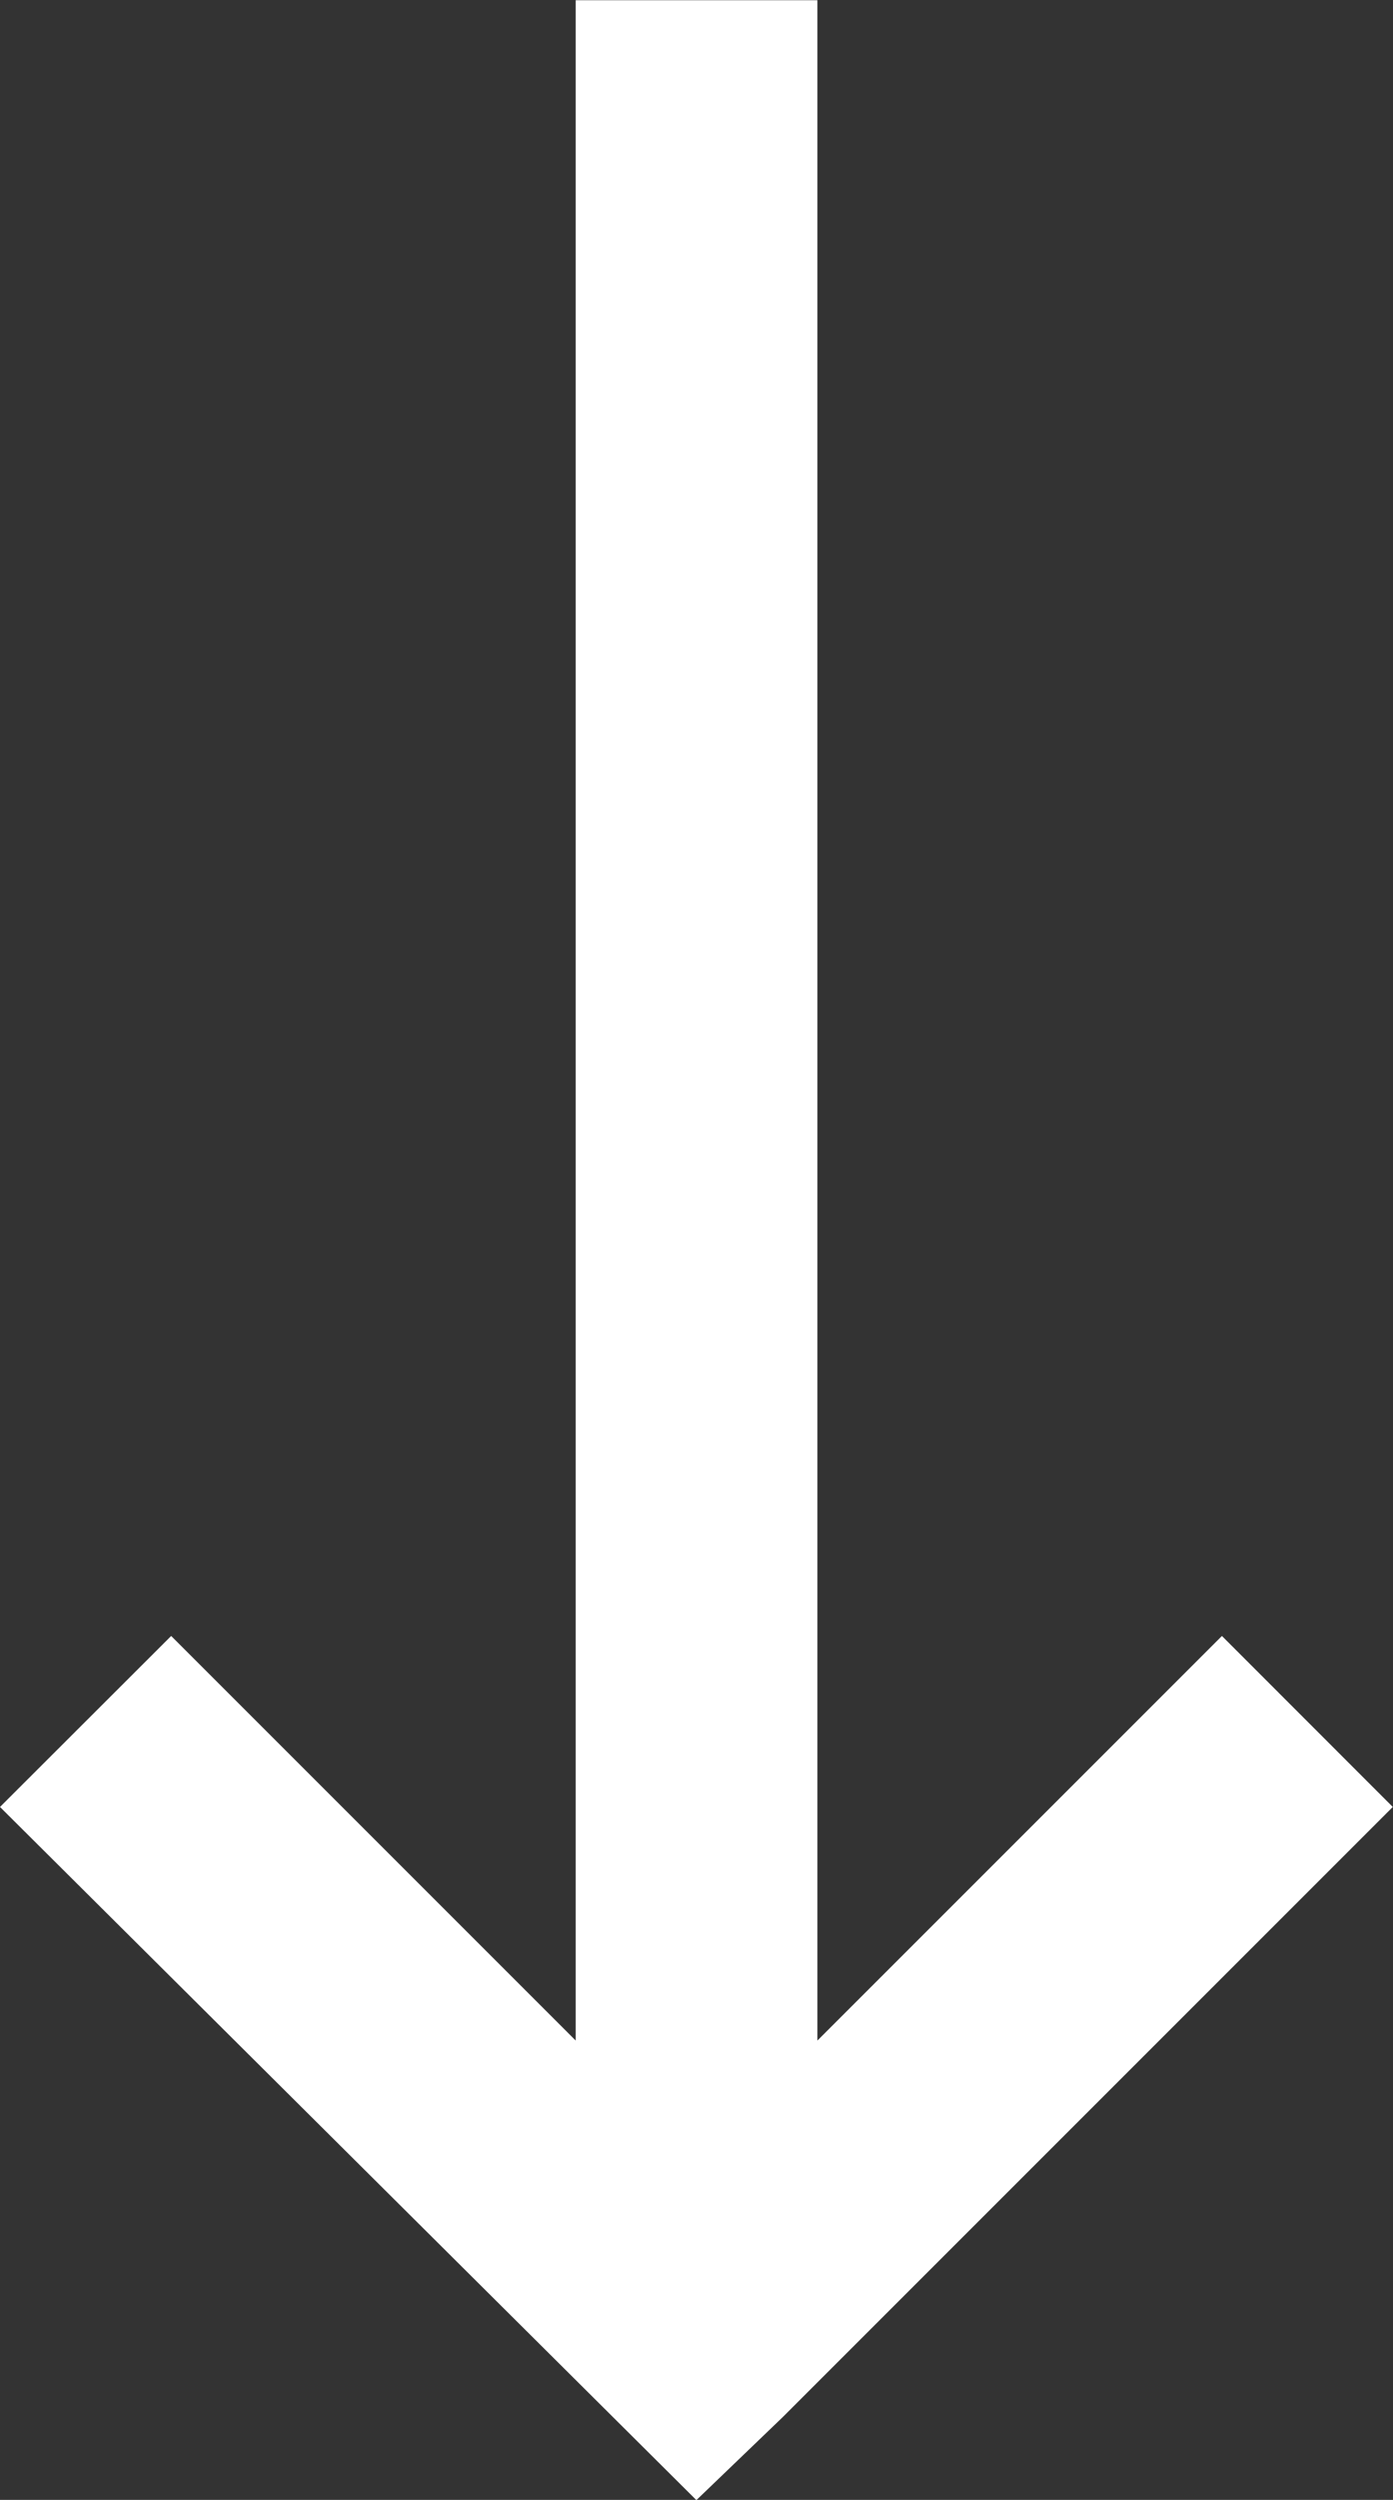 <svg xmlns="http://www.w3.org/2000/svg" width="12.914" height="23.172" viewBox="0 0 12.914 23.172">
  <rect x="0" y="0" width="12.914" height="23.172" fill="#333333" stroke="none"/>
  <path id="Path_724" data-name="Path 724" d="M3980.246,1241.1l-3.75,3.75v-18.912h-2.241v18.912l-3.75-3.75-1.587,1.585,6.456,6.425.8-.769,5.656-5.656Z" transform="translate(-3968.918 -1225.936)" fill="#fff"/>
</svg>
